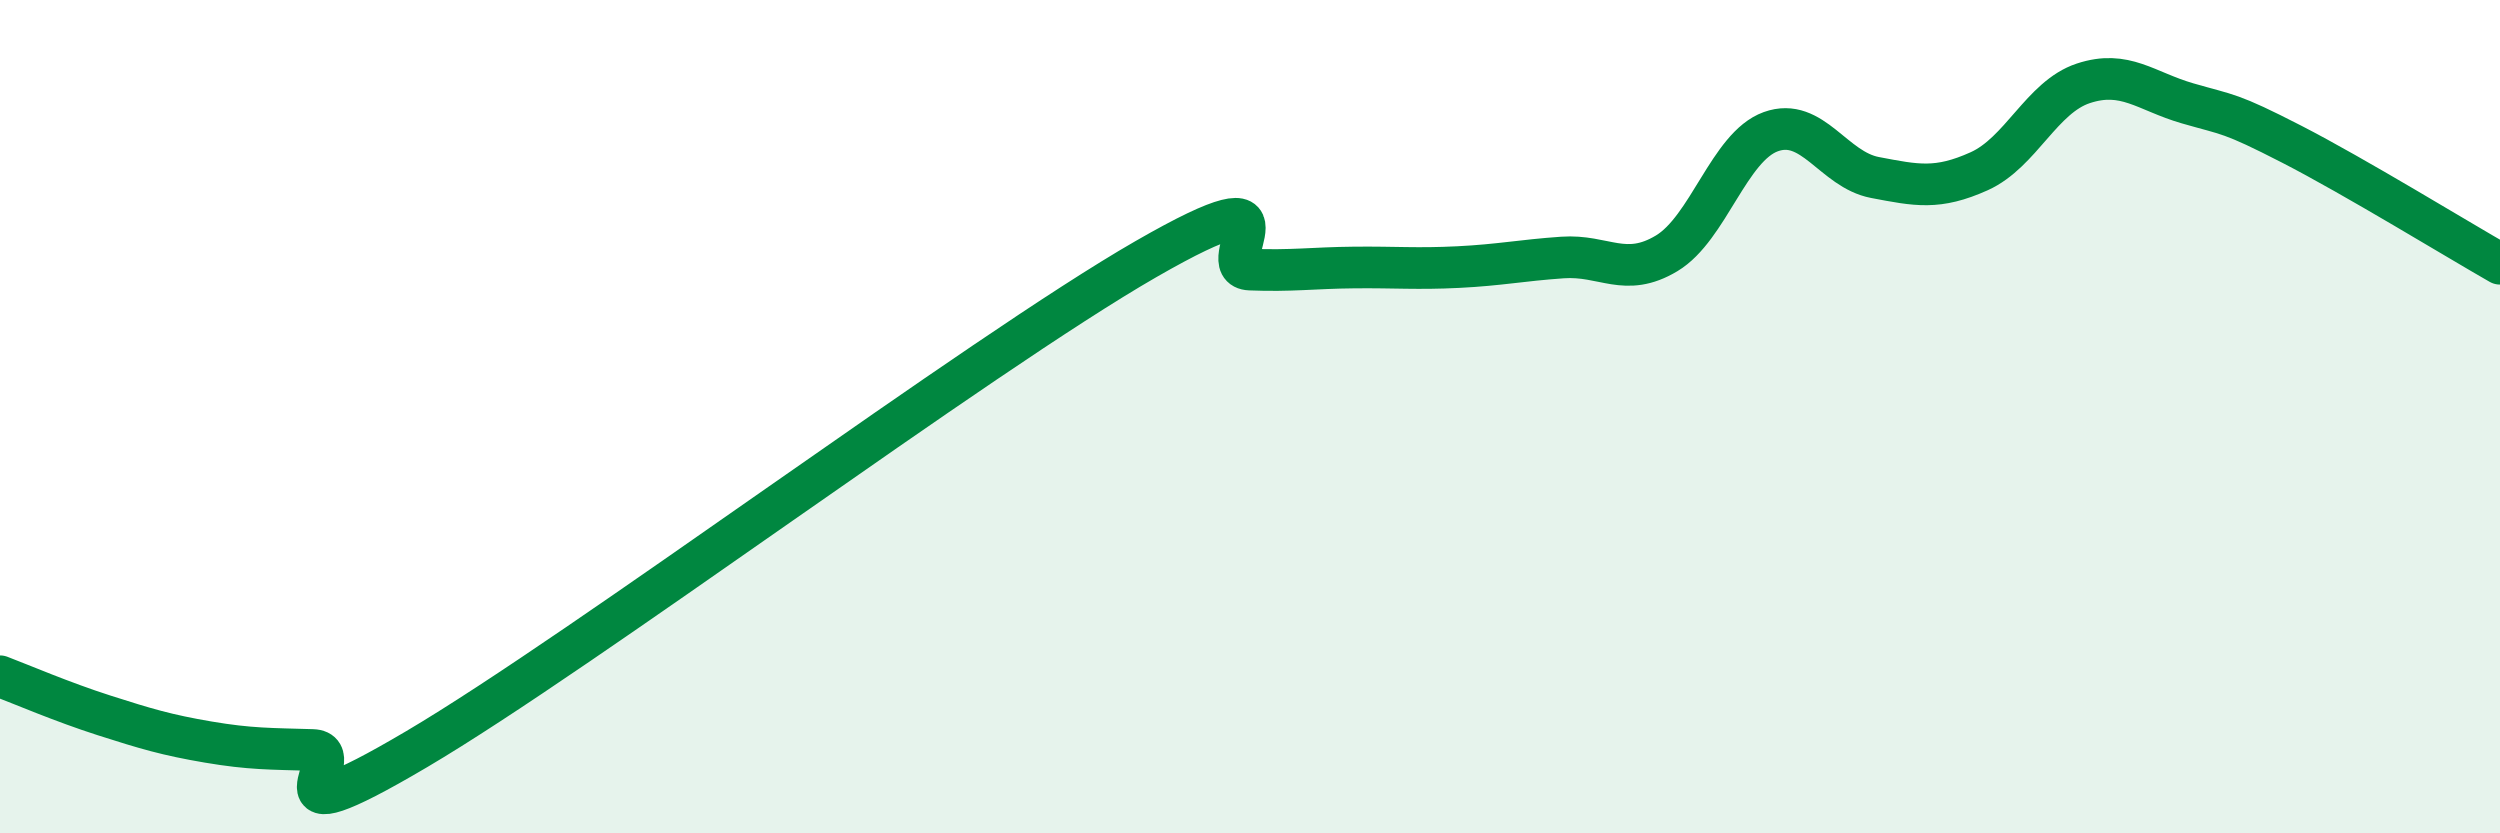 
    <svg width="60" height="20" viewBox="0 0 60 20" xmlns="http://www.w3.org/2000/svg">
      <path
        d="M 0,16.23 C 0.5,16.42 1.5,16.85 2.5,17.17 C 3.5,17.49 4,17.64 5,17.81 C 6,17.98 6.5,17.97 7.5,18 C 8.5,18.03 6,20.34 10,17.98 C 14,15.62 23.5,8.52 27.5,6.22 C 31.5,3.92 29,6.43 30,6.47 C 31,6.51 31.5,6.43 32.5,6.42 C 33.5,6.41 34,6.46 35,6.41 C 36,6.36 36.5,6.25 37.5,6.18 C 38.5,6.11 39,6.68 40,6.08 C 41,5.48 41.5,3.52 42.5,3.16 C 43.5,2.8 44,4.07 45,4.26 C 46,4.45 46.5,4.56 47.5,4.11 C 48.5,3.66 49,2.33 50,2 C 51,1.67 51.5,2.19 52.5,2.48 C 53.5,2.77 53.5,2.69 55,3.46 C 56.5,4.23 59,5.76 60,6.33L60 20L0 20Z"
        fill="#008740"
        opacity="0.1"
        stroke-linecap="round"
        stroke-linejoin="round"
      />
      <path
        d="M 0,16.23 C 0.5,16.42 1.5,16.85 2.5,17.17 C 3.5,17.49 4,17.64 5,17.81 C 6,17.98 6.5,17.97 7.5,18 C 8.5,18.03 6,20.34 10,17.98 C 14,15.62 23.5,8.52 27.5,6.22 C 31.5,3.92 29,6.43 30,6.47 C 31,6.51 31.5,6.43 32.5,6.42 C 33.5,6.41 34,6.46 35,6.41 C 36,6.36 36.5,6.25 37.5,6.18 C 38.5,6.11 39,6.68 40,6.08 C 41,5.48 41.5,3.52 42.5,3.16 C 43.5,2.8 44,4.07 45,4.26 C 46,4.45 46.5,4.56 47.5,4.11 C 48.5,3.66 49,2.33 50,2 C 51,1.67 51.5,2.19 52.5,2.48 C 53.5,2.77 53.5,2.69 55,3.46 C 56.5,4.23 59,5.76 60,6.33"
        stroke="#008740"
        stroke-width="1"
        fill="none"
        stroke-linecap="round"
        stroke-linejoin="round"
      />
    </svg>
  